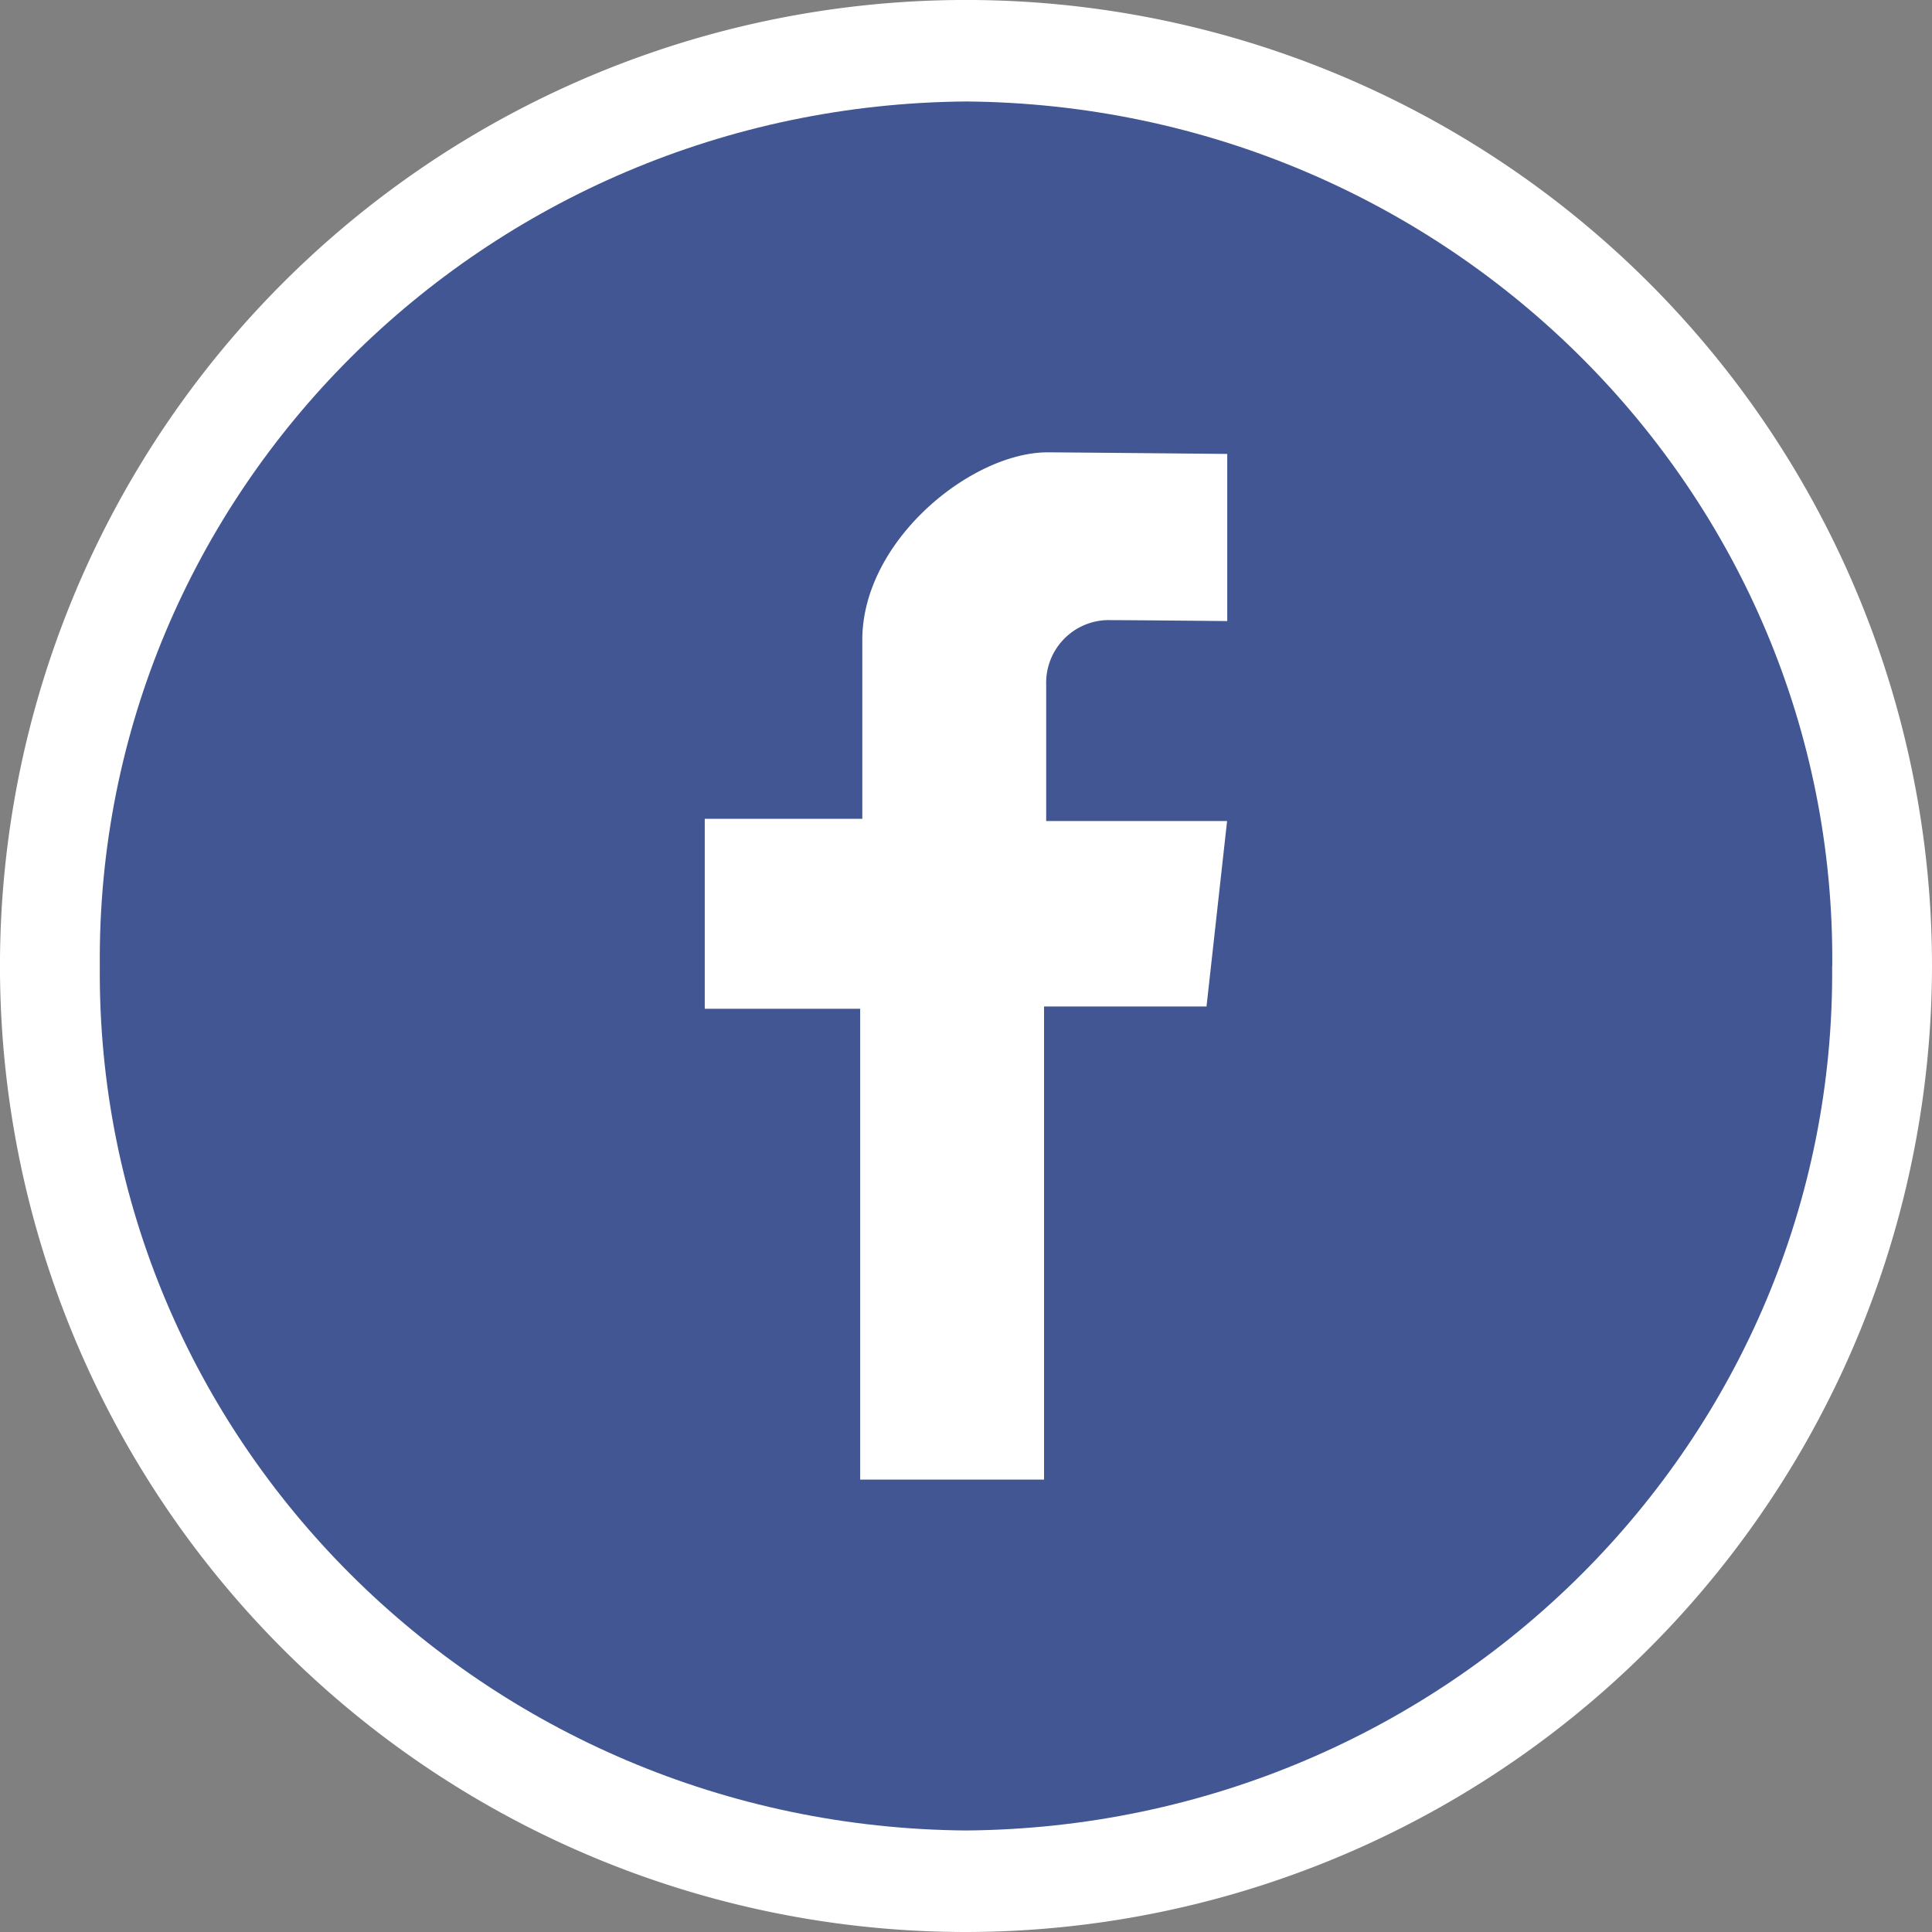 <svg xmlns="http://www.w3.org/2000/svg" width="84.531" height="84.531" viewBox="0 0 84.531 84.531"><rect x="0" y="0" width="84.531" height="84.531" fill="#808080" stroke="none"/><path d="M78.895,40.976C79.065,61.7,62.1,78.63,41,78.8,19.9,78.63,2.931,61.7,3.1,40.976,2.931,20.256,19.9,3.321,41,3.151c21.1.17,38.067,17.1,37.9,37.825" transform="translate(1.267 1.289)" fill="#415692"/><path d="M42.266,84.531A42.266,42.266,0,1,1,84.531,42.266,42.314,42.314,0,0,1,42.266,84.531m0-75.655c-18.584.169-33.52,15.107-33.387,33.39-.133,18.283,14.8,33.221,33.387,33.39,18.582-.172,33.517-15.109,33.384-33.39.133-18.281-14.8-33.218-33.384-33.39" fill="#fff"/><path d="M44.261,21.432V14.117s-7.36-.07-7.859-.07c-3.326,0-8.108,3.846-8.108,8.208v7.826H21.4v8.312h6.8v20.6h8.045v-20.7h7.109l.9-8.115H36.339V24.22a2.744,2.744,0,0,1,2.65-2.832c1.061,0,5.271.042,5.271.042" transform="translate(9.435 5.744)" fill="#fff"/><path d="M37.513,64.724H29.469A4.406,4.406,0,0,1,25.1,60.283V44.119H22.669A4.406,4.406,0,0,1,18.3,39.678v-8.3a4.406,4.406,0,0,1,4.367-4.441h2.523v-3.39a12.416,12.416,0,0,1,4.217-9.008A12.7,12.7,0,0,1,37.668,10.9c.5,0,7.144.063,7.9.07A4.405,4.405,0,0,1,49.9,15.405V22.72A4.476,4.476,0,0,1,48.6,25.874a4.346,4.346,0,0,1-2.32,1.219,4.348,4.348,0,0,1,2.5,1.414,4.489,4.489,0,0,1,1.082,3.459l-.9,8.115a4.395,4.395,0,0,1-4.341,3.945H41.881V60.284a4.406,4.406,0,0,1-4.367,4.441M31.066,35.552a4.417,4.417,0,0,1,2.4,2.353,4.424,4.424,0,0,1,2.312-2.4,4.429,4.429,0,0,1-2.219-2.353,4.416,4.416,0,0,1-2.5,2.4" transform="translate(8.167 4.455)" fill="#fff"/><path d="M78.895,40.976C79.065,61.7,62.1,78.63,41,78.8,19.9,78.63,2.931,61.7,3.1,40.976,2.931,20.256,19.9,3.321,41,3.151c21.1.17,38.067,17.1,37.9,37.825" transform="translate(1.267 1.289)" fill="#415692"/><path d="M44.261,21.432V14.117s-7.36-.07-7.859-.07c-3.326,0-8.108,3.846-8.108,8.208v7.826H21.4v8.312h6.8v20.6h8.045v-20.7h7.109l.9-8.115H36.339V24.22a2.744,2.744,0,0,1,2.65-2.832c1.061,0,5.271.042,5.271.042" transform="translate(9.435 5.744)" fill="#fff"/></svg>
